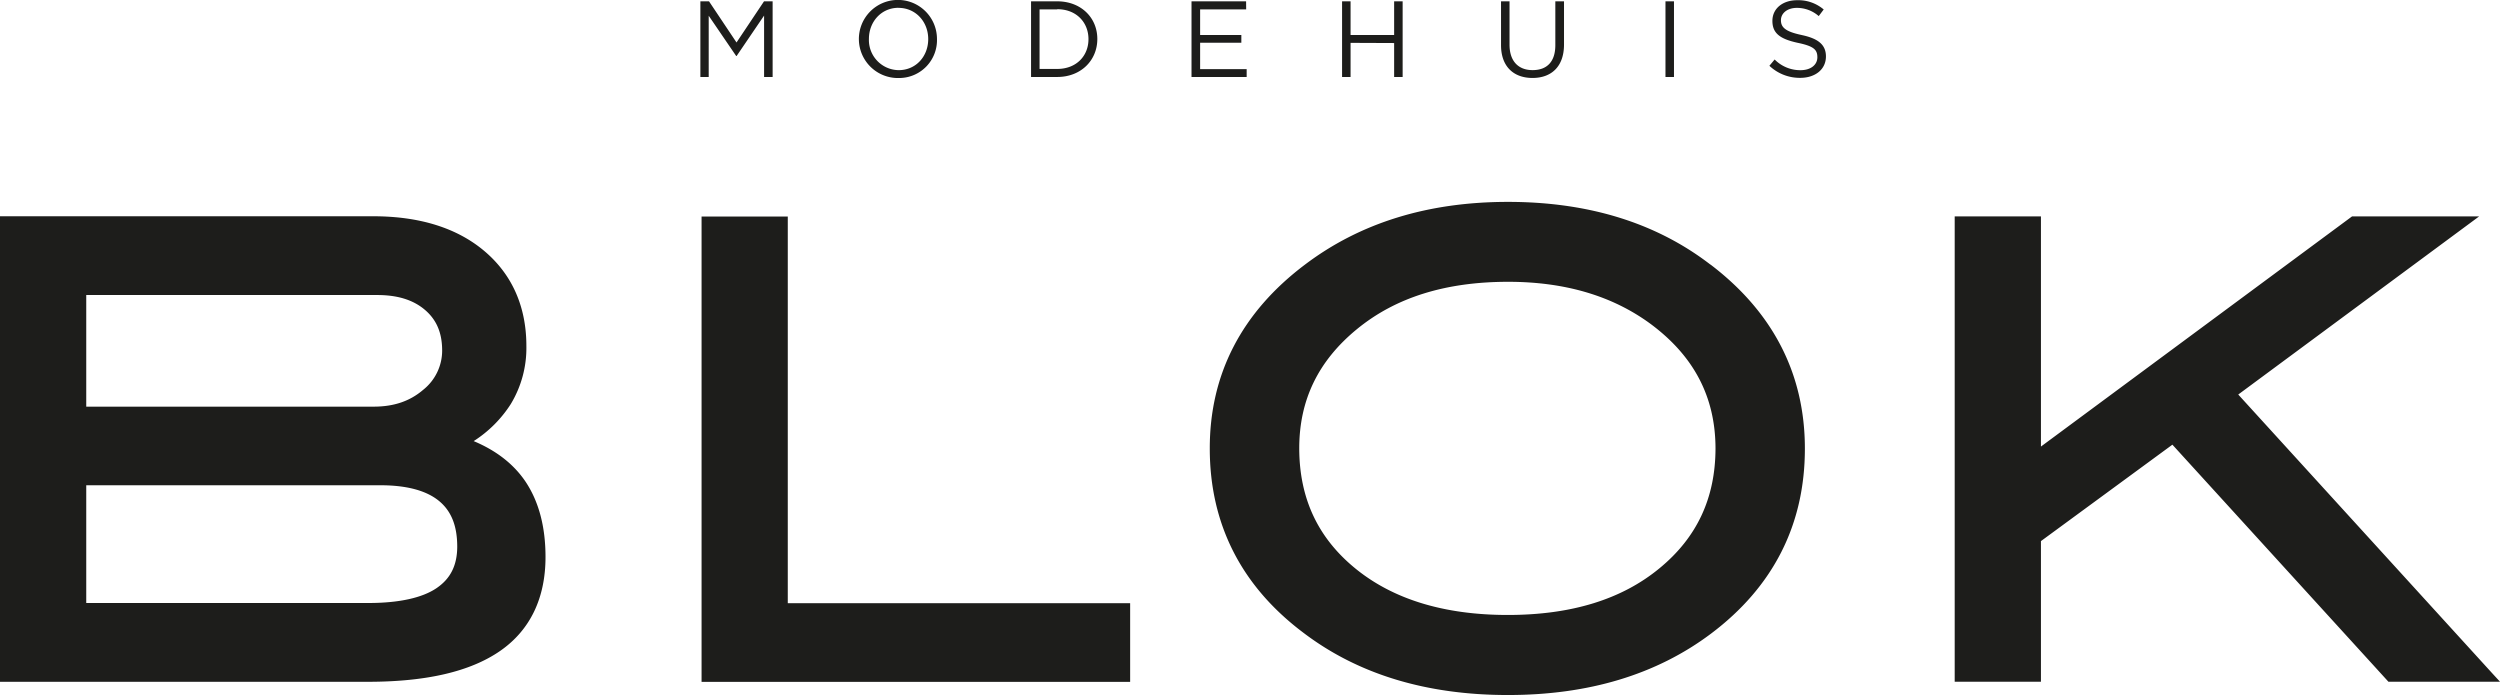 <svg xmlns="http://www.w3.org/2000/svg" viewBox="0 0 714.51 198.64"><g id="f0e6b7d9-b7eb-4b5d-bdbc-c895e28d11e1" data-name="Laag 2"><path d="M135.38 126.07A34.82 34.82 0 0 0 146 115.45a30.93 30.93 0 0 0 4.44-16.56c0-11.13-4-20.3-11.84-27s-18.6-10.09-32-10.08H0v133.05h105.13c16.56 0 29.16-2.85 37.78-8.8s13-15.14 13-26.86c0-8.65-1.91-15.94-5.83-21.72-3.45-5.03-8.43-8.78-14.7-11.41zM24.65 138.69h84.07c7.65 0 13.15 1.57 16.66 4.41s5.28 7 5.3 13.05c0 5.53-2 9.32-6 12s-10.53 4.19-19.34 4.19H24.65zm96.25-27.24c-3.71 3.17-8.27 4.76-14 4.77H24.65v-31.9h83.17c6 0 10.45 1.49 13.71 4.31s4.82 6.52 4.84 11.46a14.33 14.33 0 0 1-5.47 11.36zm104.25 60.94H323v22.49H200.51v-133h24.64zm263.68-96.78c-15.6-12-35-17.91-57.84-17.91s-42.18 5.95-58 17.91c-18.07 13.6-27.26 31.3-27.23 52.58 0 21.58 9 39.35 26.86 52.73 15.64 11.85 35.16 17.73 58.39 17.72 23 0 42.4-5.82 58-17.54 17.8-13.38 26.85-31.2 26.83-52.91 0-21.3-9.1-39-27-52.6zm-14.58 86.84c-10.74 8.84-25.08 13.3-43.26 13.31s-32.75-4.45-43.53-13.21-16.1-20.09-16.13-34.4c0-13.82 5.42-25 16.49-34.08S413.17 80.55 431 80.54c16.26 0 29.72 4 40.56 11.9 12.57 9.25 18.71 21 18.74 35.73-.04 14.2-5.3 25.46-16.05 34.28zm240.26 32.39h-31.89l-61.74-67.75-37.57 27.56v40.19h-24.65v-133h24.65v65.79l88.93-65.79h36.32l-68.86 50.92 72.44 79.5zM210.53 16h-.13l-7.85-11.5V22h-2.38V.38h2.47l7.86 11.76L218.36.38h2.46V22h-2.44V4.45zm46.26 6.3a11.16 11.16 0 1 1 11-11.32v.14a10.82 10.82 0 0 1-10.47 11.17zm0-20.07c-4.93 0-8.45 4-8.45 8.89a8.61 8.61 0 0 0 8.51 8.93c4.93 0 8.44-3.94 8.44-8.88s-3.57-8.92-8.5-8.92zM302.16 22h-7.48V.38h7.48c6.78 0 11.46 4.65 11.46 10.76S308.94 22 302.16 22zm0-19.32h-5.05V19.7h5.05c5.45 0 8.93-3.7 8.93-8.51s-3.48-8.56-8.93-8.56zm54 0H343V10h11.78v2.21H343v7.55h13.3V22h-15.76V.38h15.6zM386 12.25V22h-2.43V.38H386V10h12.45V.38h2.43V22h-2.43v-9.7zm61 .49c0 6.28-3.6 9.54-9 9.54s-9-3.26-9-9.37V.38h2.43v12.39c0 4.65 2.46 7.27 6.59 7.27s6.5-2.42 6.5-7.13V.38H447zM478.43.38V22H476V.38zM514.86 10c4.8 1 7 2.79 7 6.13 0 3.72-3.08 6.12-7.35 6.12a12.59 12.59 0 0 1-8.81-3.45l1.5-1.8a10.28 10.28 0 0 0 7.4 3.06c2.9 0 4.81-1.51 4.81-3.7s-1.08-3.18-5.61-4.12c-5-1.09-7.24-2.69-7.24-6.27s3-5.91 7.08-5.91a11.21 11.21 0 0 1 7.58 2.65L519.8 4.6a9.48 9.48 0 0 0-6.22-2.35c-2.79 0-4.58 1.55-4.58 3.52S510.14 9 514.89 10z" id="e25f73c1-d360-47c0-94b4-dd1e7dfa5d8a" data-name="Laag 1" fill="#1d1d1b"/></g></svg>
